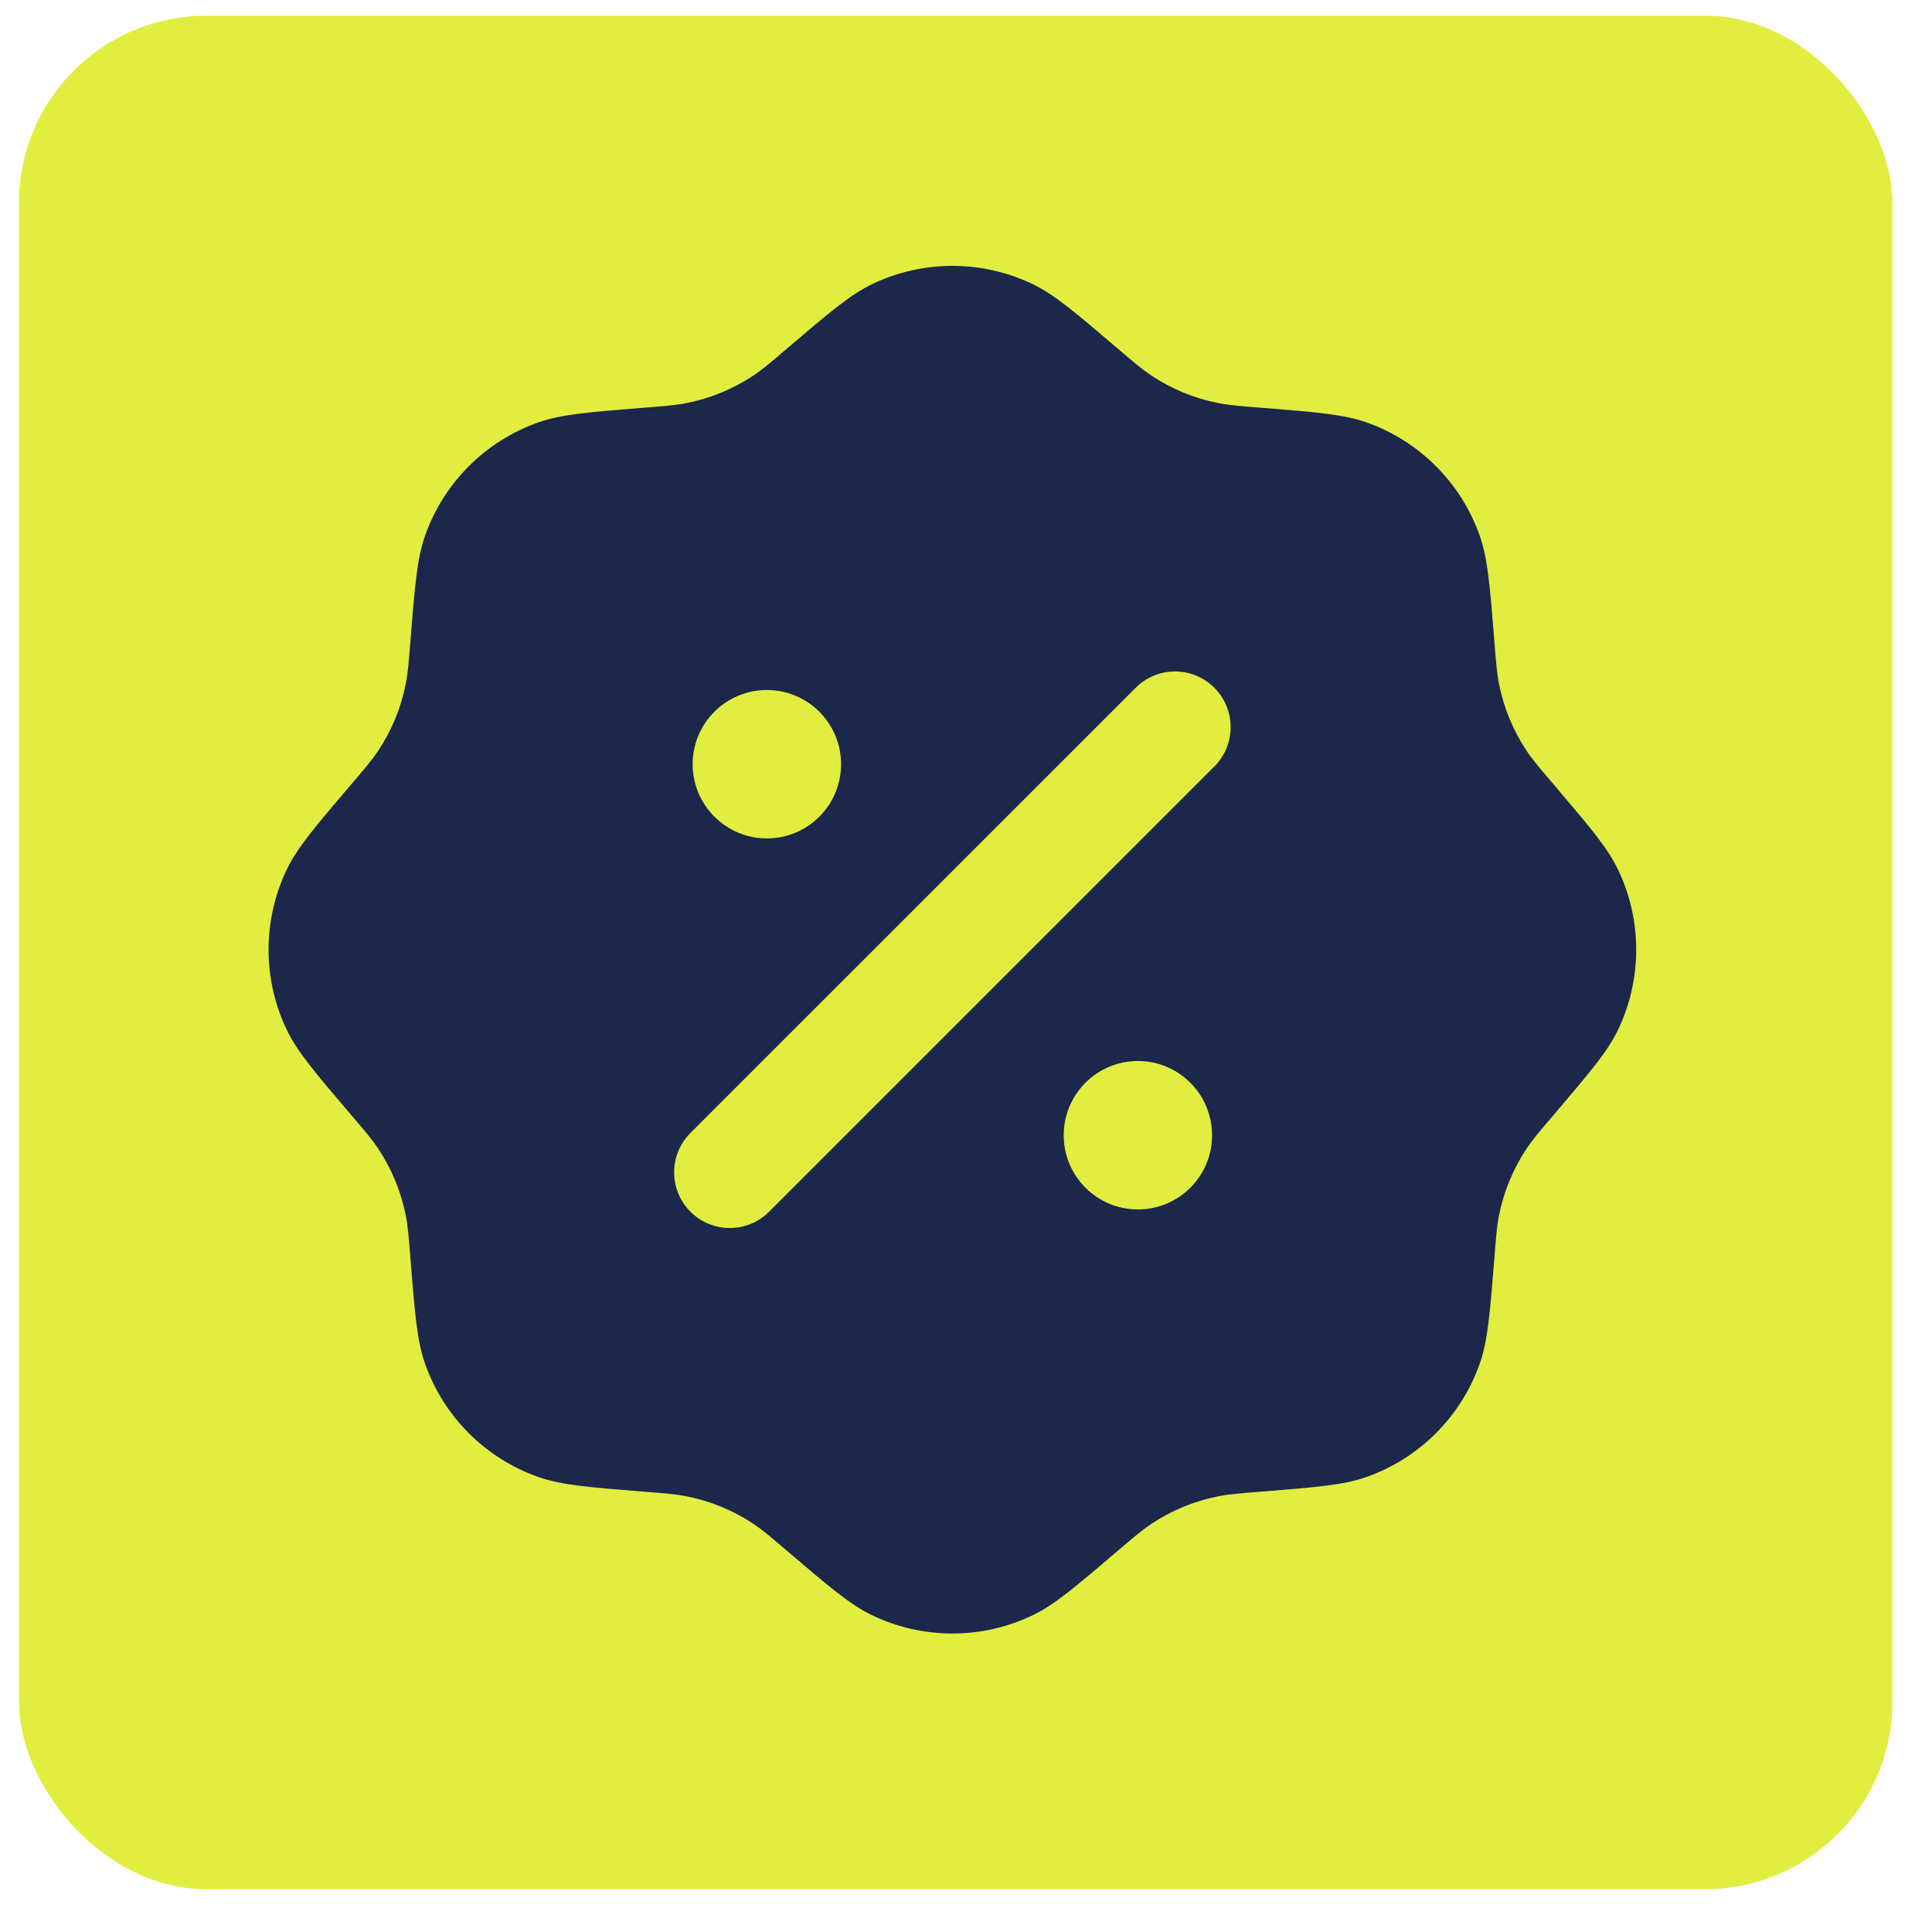 <svg width="33" height="33" viewBox="0 0 33 33" fill="none" xmlns="http://www.w3.org/2000/svg">
<rect x="0.324" y="0.268" width="32" height="32" rx="3.2" fill="#E1EE3F"/>
<path fill-rule="evenodd" clip-rule="evenodd" d="M13.455 5.943C13.171 6.186 13.029 6.307 12.877 6.409C12.529 6.642 12.138 6.804 11.726 6.885C11.547 6.921 11.361 6.936 10.988 6.965C10.052 7.04 9.584 7.077 9.194 7.215C8.291 7.534 7.58 8.245 7.261 9.148C7.123 9.538 7.086 10.006 7.011 10.942C6.982 11.315 6.967 11.501 6.931 11.68C6.85 12.092 6.688 12.483 6.455 12.831C6.353 12.983 6.232 13.125 5.989 13.409C5.38 14.124 5.076 14.481 4.897 14.855C4.484 15.719 4.484 16.724 4.897 17.588C5.076 17.962 5.38 18.319 5.989 19.034C6.232 19.318 6.353 19.46 6.455 19.612C6.688 19.96 6.85 20.351 6.931 20.762C6.967 20.942 6.982 21.128 7.011 21.501C7.086 22.437 7.123 22.905 7.261 23.295C7.58 24.198 8.291 24.909 9.194 25.228C9.584 25.366 10.052 25.403 10.988 25.478C11.361 25.507 11.547 25.522 11.726 25.558C12.138 25.639 12.529 25.801 12.877 26.034C13.029 26.136 13.171 26.257 13.455 26.5C14.17 27.109 14.527 27.413 14.901 27.592C15.765 28.005 16.77 28.005 17.634 27.592C18.008 27.413 18.365 27.109 19.079 26.5C19.364 26.257 19.506 26.136 19.658 26.034C20.006 25.801 20.397 25.639 20.808 25.558C20.988 25.522 21.174 25.507 21.547 25.478C22.483 25.403 22.951 25.366 23.341 25.228C24.244 24.909 24.955 24.198 25.274 23.295C25.412 22.905 25.449 22.437 25.524 21.501C25.553 21.128 25.568 20.942 25.604 20.762C25.685 20.351 25.847 19.96 26.08 19.612C26.182 19.46 26.303 19.318 26.546 19.034C27.155 18.319 27.459 17.962 27.638 17.588C28.051 16.724 28.051 15.719 27.638 14.855C27.459 14.481 27.155 14.124 26.546 13.409C26.303 13.125 26.182 12.983 26.08 12.831C25.847 12.483 25.685 12.092 25.604 11.68C25.568 11.501 25.553 11.315 25.524 10.942C25.449 10.006 25.412 9.538 25.274 9.148C24.955 8.245 24.244 7.534 23.341 7.215C22.951 7.077 22.483 7.04 21.547 6.965C21.174 6.936 20.988 6.921 20.808 6.885C20.397 6.804 20.006 6.642 19.658 6.409C19.506 6.307 19.364 6.186 19.079 5.943C18.365 5.334 18.008 5.03 17.634 4.851C16.77 4.438 15.765 4.438 14.901 4.851C14.527 5.03 14.17 5.334 13.455 5.943ZM20.742 11.748C21.113 12.119 21.113 12.721 20.742 13.092L13.137 20.697C12.766 21.068 12.164 21.068 11.793 20.697C11.422 20.325 11.422 19.723 11.793 19.352L19.398 11.748C19.769 11.376 20.371 11.376 20.742 11.748ZM20.703 19.391C20.703 20.091 20.136 20.658 19.436 20.658C18.736 20.658 18.169 20.091 18.169 19.391C18.169 18.691 18.736 18.123 19.436 18.123C20.136 18.123 20.703 18.691 20.703 19.391ZM13.099 14.321C13.799 14.321 14.366 13.753 14.366 13.053C14.366 12.353 13.799 11.786 13.099 11.786C12.399 11.786 11.831 12.353 11.831 13.053C11.831 13.753 12.399 14.321 13.099 14.321Z" fill="#1C274C"/>
</svg>
